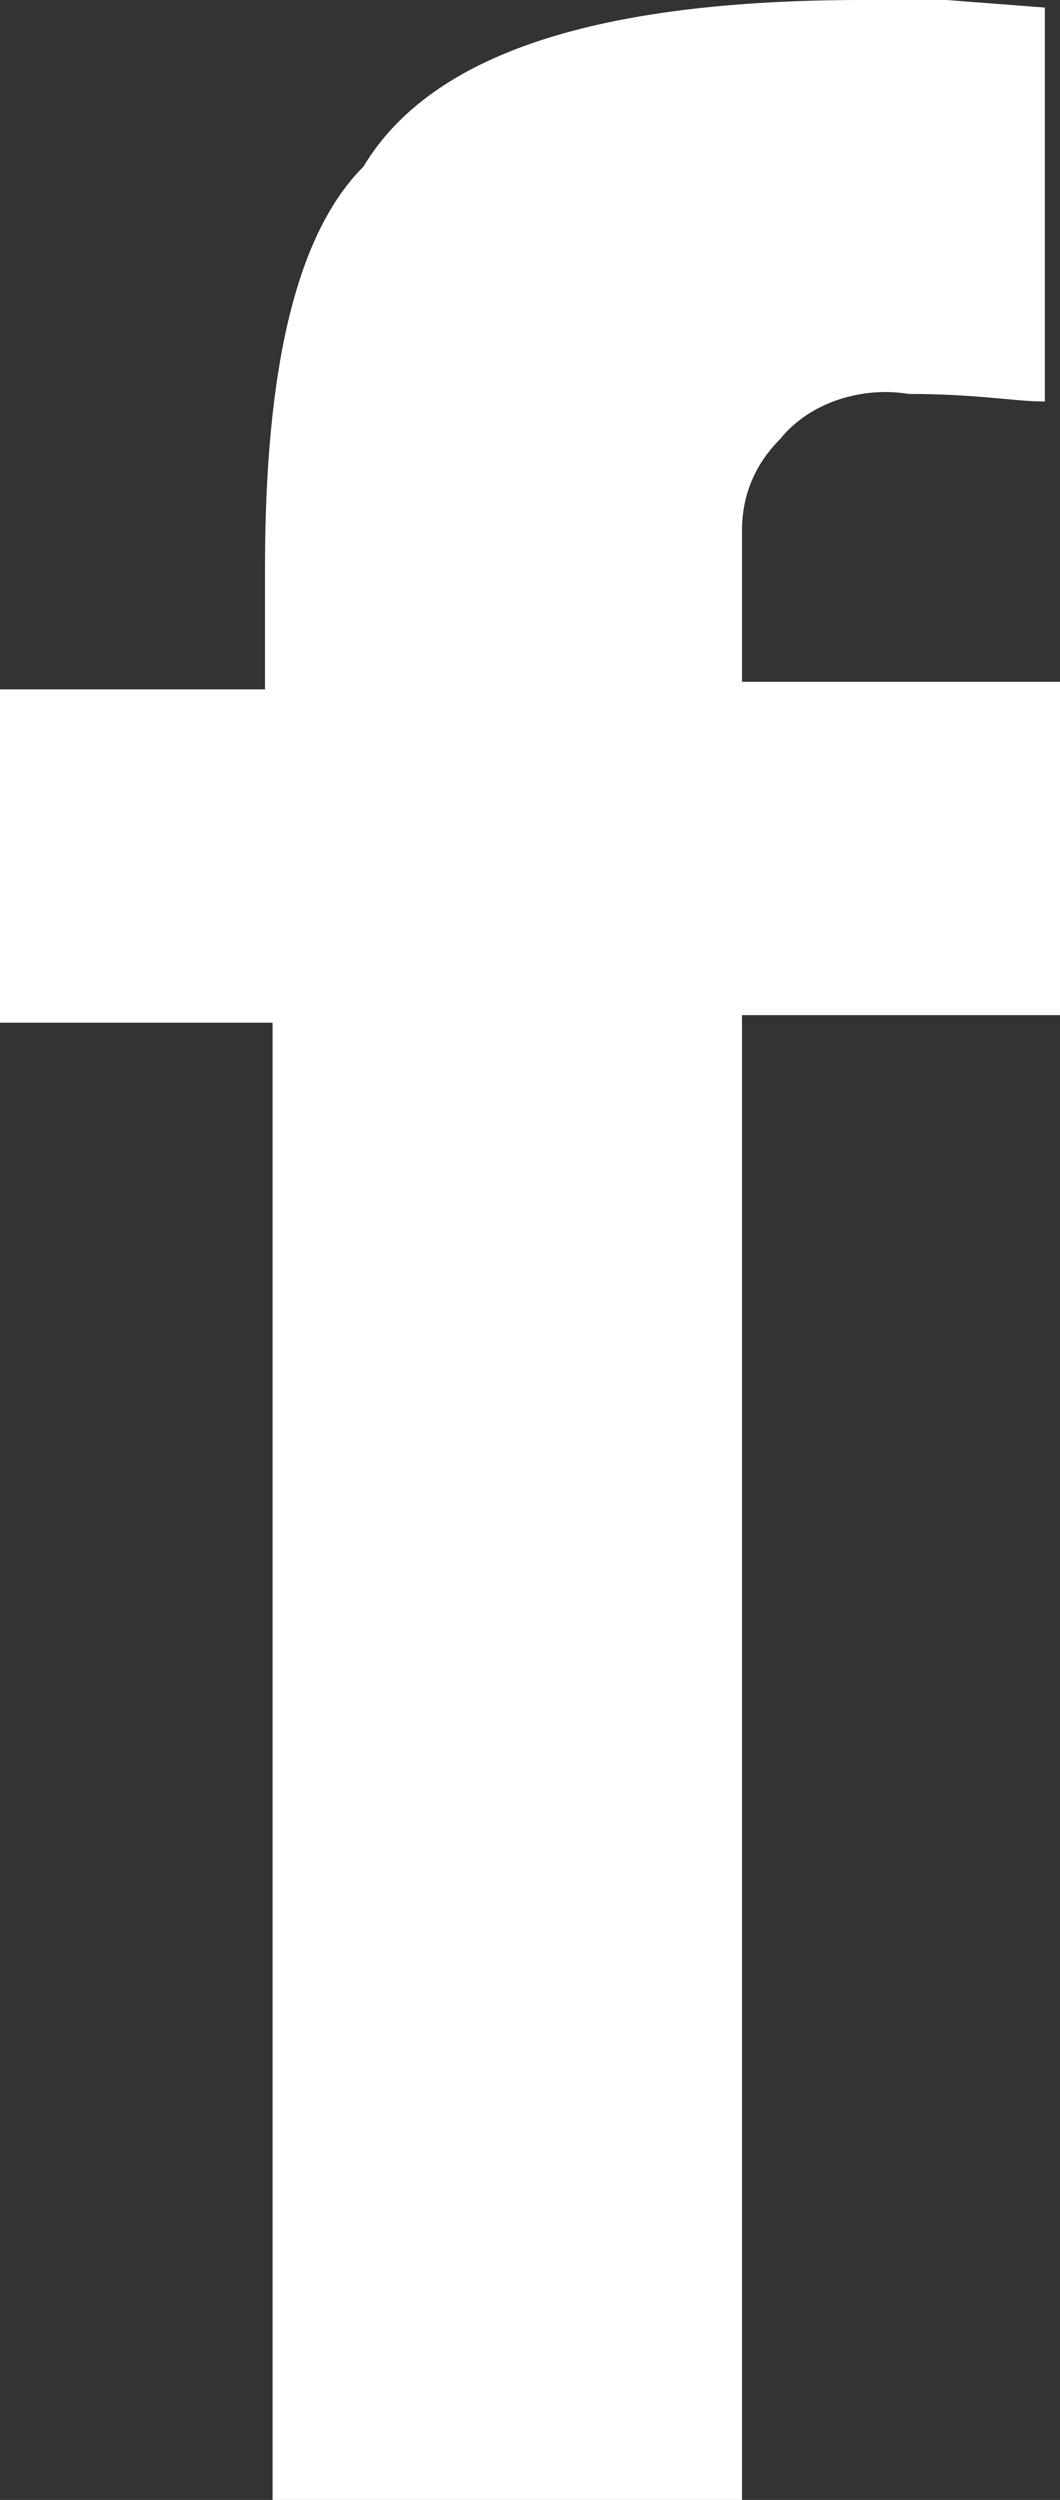 <?xml version="1.0" encoding="utf-8"?>
<!-- Generator: Adobe Illustrator 24.3.0, SVG Export Plug-In . SVG Version: 6.00 Build 0)  -->
<svg version="1.1" id="Livello_1" xmlns="http://www.w3.org/2000/svg" xmlns:xlink="http://www.w3.org/1999/xlink" x="0px" y="0px"
	 viewBox="0 0 14 33" style="enable-background:new 0 0 14 33;" xml:space="preserve">
<rect x="0" y="0" width="14" height="33" fill="#333333" stroke="none"/>
<style type="text/css">
	.st0{fill:#FFFFFF;}
</style>
<g id="Layer_2">
	<g id="Livello_1_1_">
		<path class="st0" d="M12.5,0l1.3,0.1v5.2c-0.4,0-0.9-0.1-1.8-0.1c-0.6-0.1-1.3,0.1-1.7,0.6C10,6.1,9.8,6.5,9.8,7v2H14v4.4H9.8V33
			H3.6V13.5H0V9.1h3.5V7.5c0-2.6,0.4-4.4,1.3-5.3C5.7,0.7,7.9,0,11.4,0C11.8,0,12.2,0,12.5,0z"/>
	</g>
</g>
</svg>
